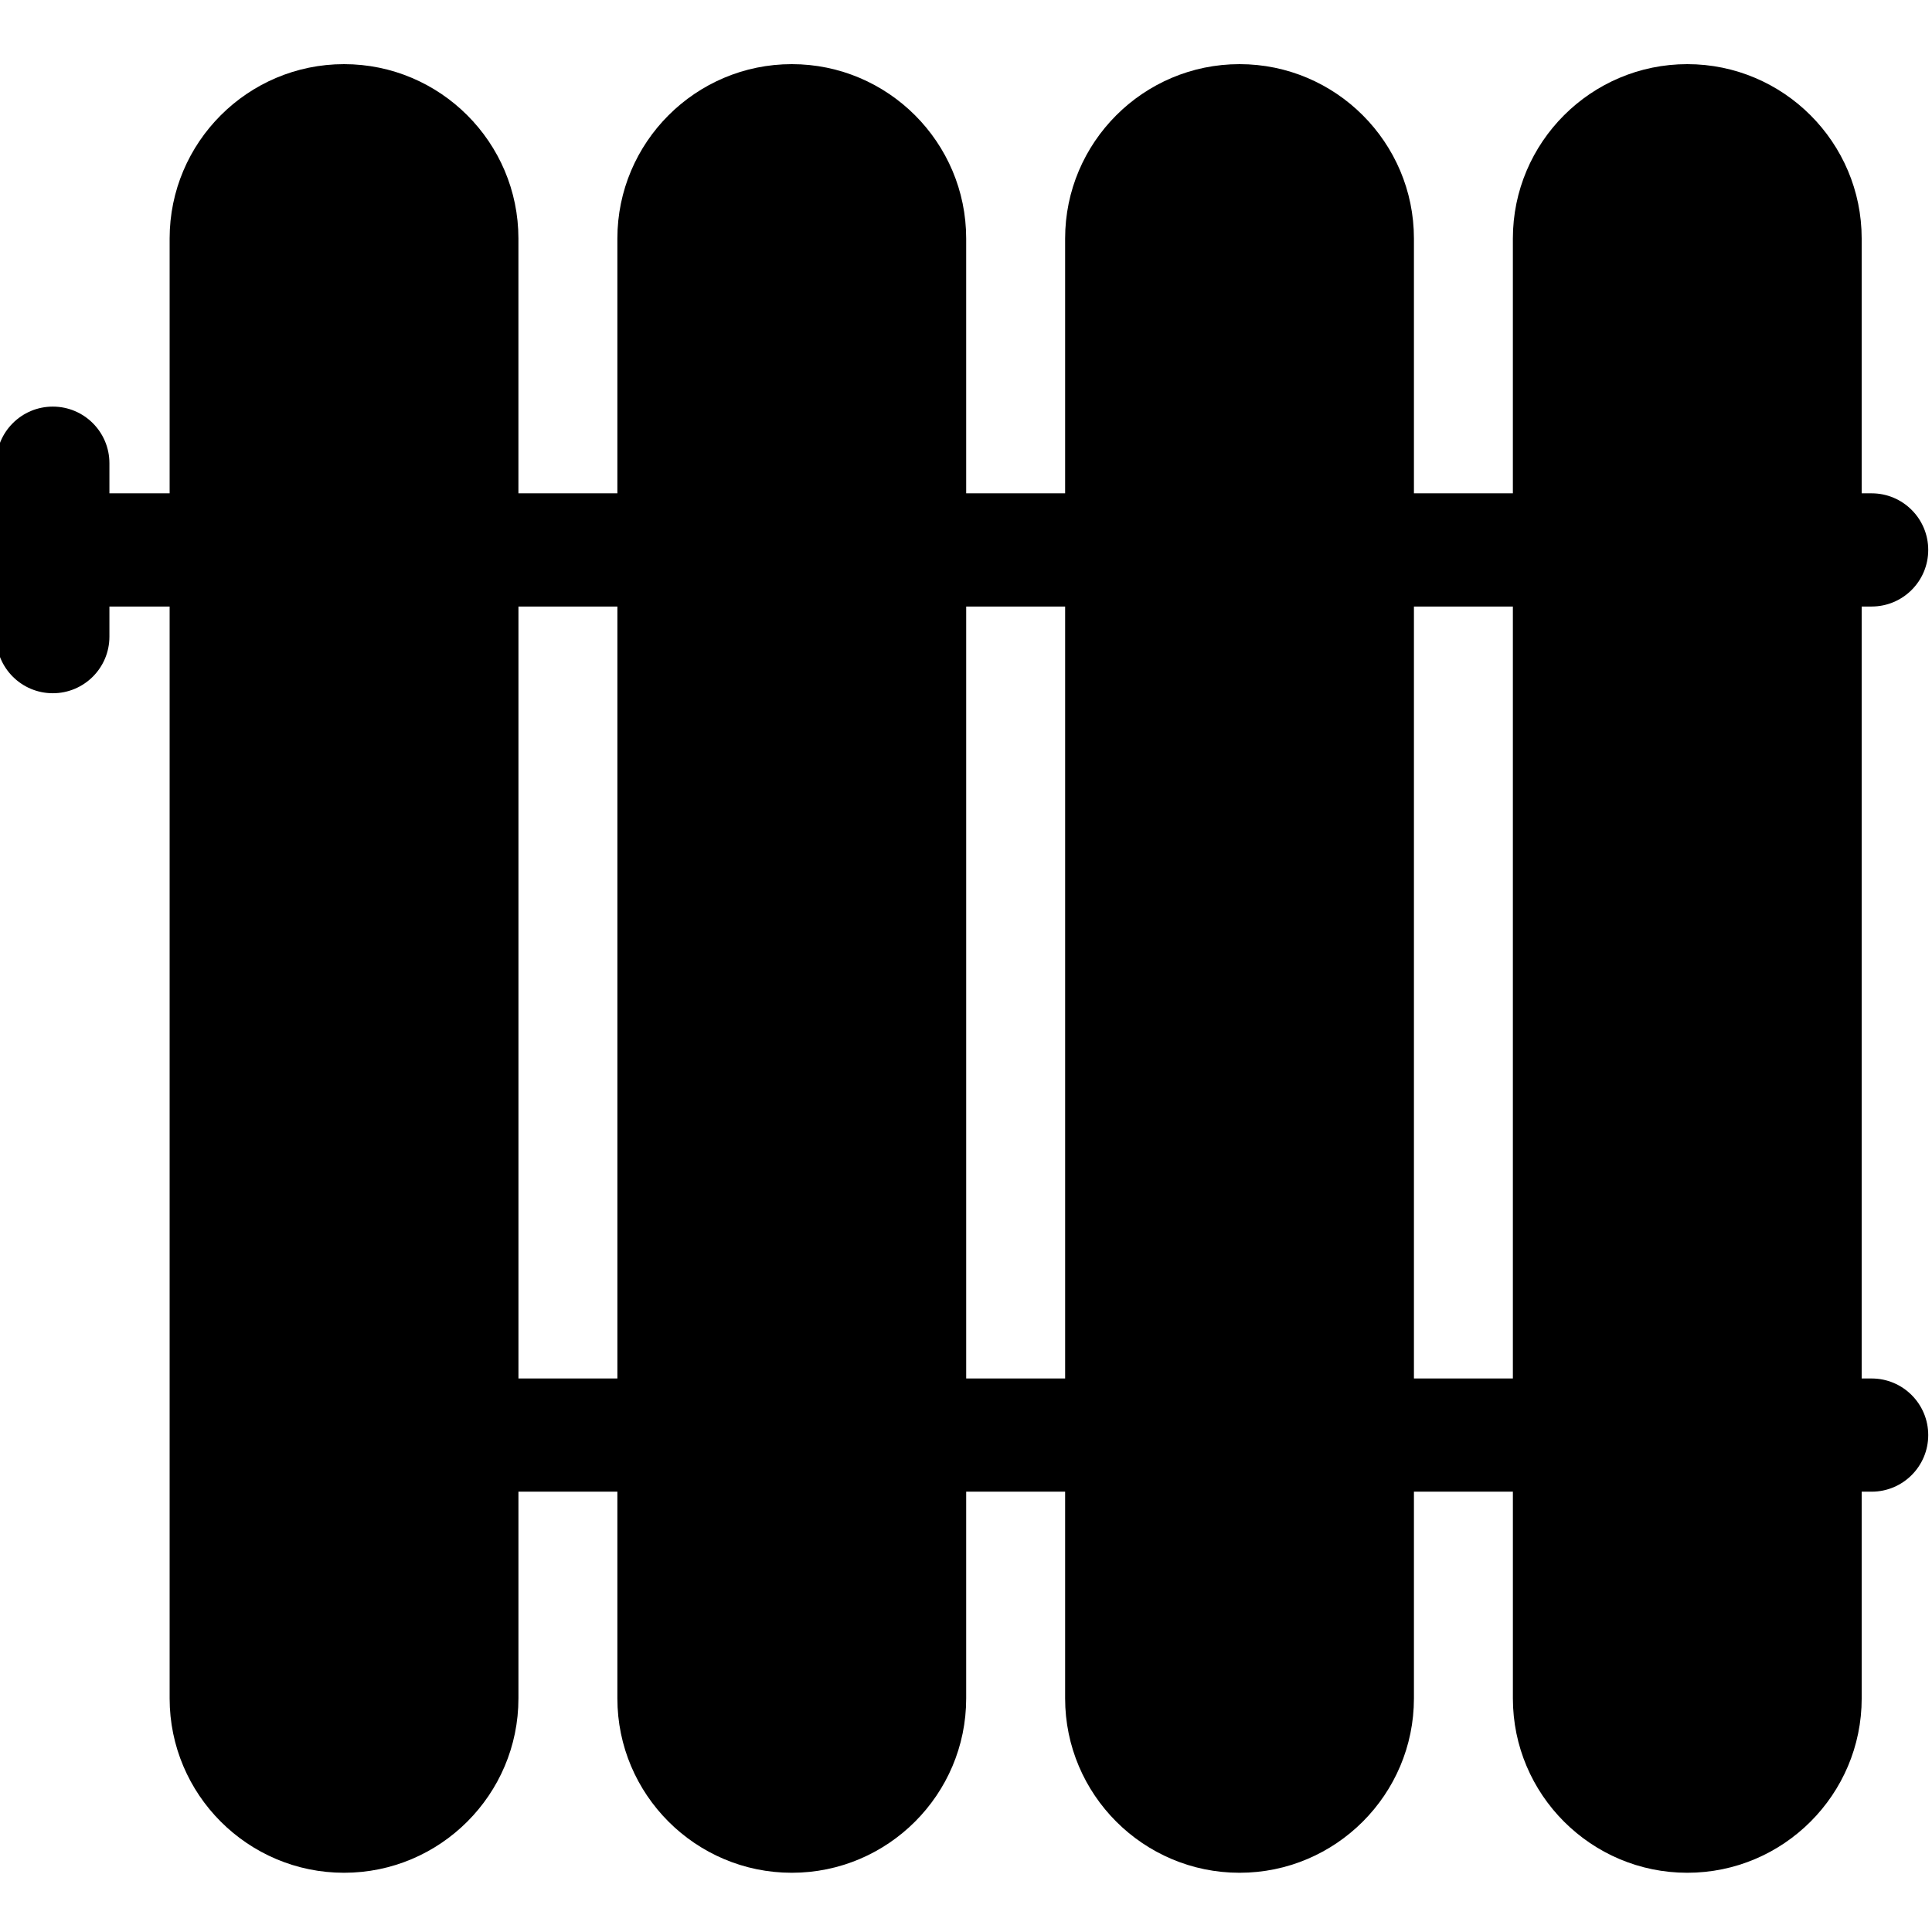 <svg xmlns="http://www.w3.org/2000/svg" height="511pt" viewBox="1 -16 511.999 511" width="511pt"><path d="m497 348.809h-2.637v-204.574h2.637c8.281 0 15-6.715 15-15 0-8.281-6.719-15-15-15h-2.637v-67.516c0-25.484-20.73-46.219-46.219-46.219-25.484 0-46.219 20.734-46.219 46.219v67.516h-26.219v-67.516c0-25.484-20.734-46.219-46.219-46.219s-46.219 20.734-46.219 46.219v67.516h-26.219v-67.516c0-25.484-20.734-46.219-46.219-46.219s-46.219 20.734-46.219 46.219v67.516h-26.223v-67.516c.004-25.484-20.73-46.219-46.219-46.219-25.484 0-46.215 20.734-46.215 46.219v67.516h-15.957v-7.98c0-8.281-6.715-15-15-15s-15 6.719-15 15v45.961c0 8.285 6.715 15 15 15s15-6.715 15-15v-7.98h15.957v289.348c0 25.484 20.73 46.219 46.215 46.219 25.488 0 46.223-20.734 46.223-46.219v-54.773h26.219v54.773c0 25.484 20.734 46.219 46.219 46.219s46.219-20.734 46.219-46.219v-54.773h26.219v54.773c0 25.484 20.734 46.219 46.223 46.219 25.48 0 46.215-20.734 46.215-46.219v-54.773h26.223v54.773c0 25.484 20.734 46.219 46.219 46.219 25.484 0 46.219-20.734 46.219-46.219v-54.773h2.633c8.281 0 15-6.719 15-15 0-8.285-6.719-15-15-15zm-358.605 0v-204.574h26.219v204.574zm118.656 0v-204.574h26.219v204.574zm118.656 0v-204.574h26.219v204.574zm0 0"></path></svg>